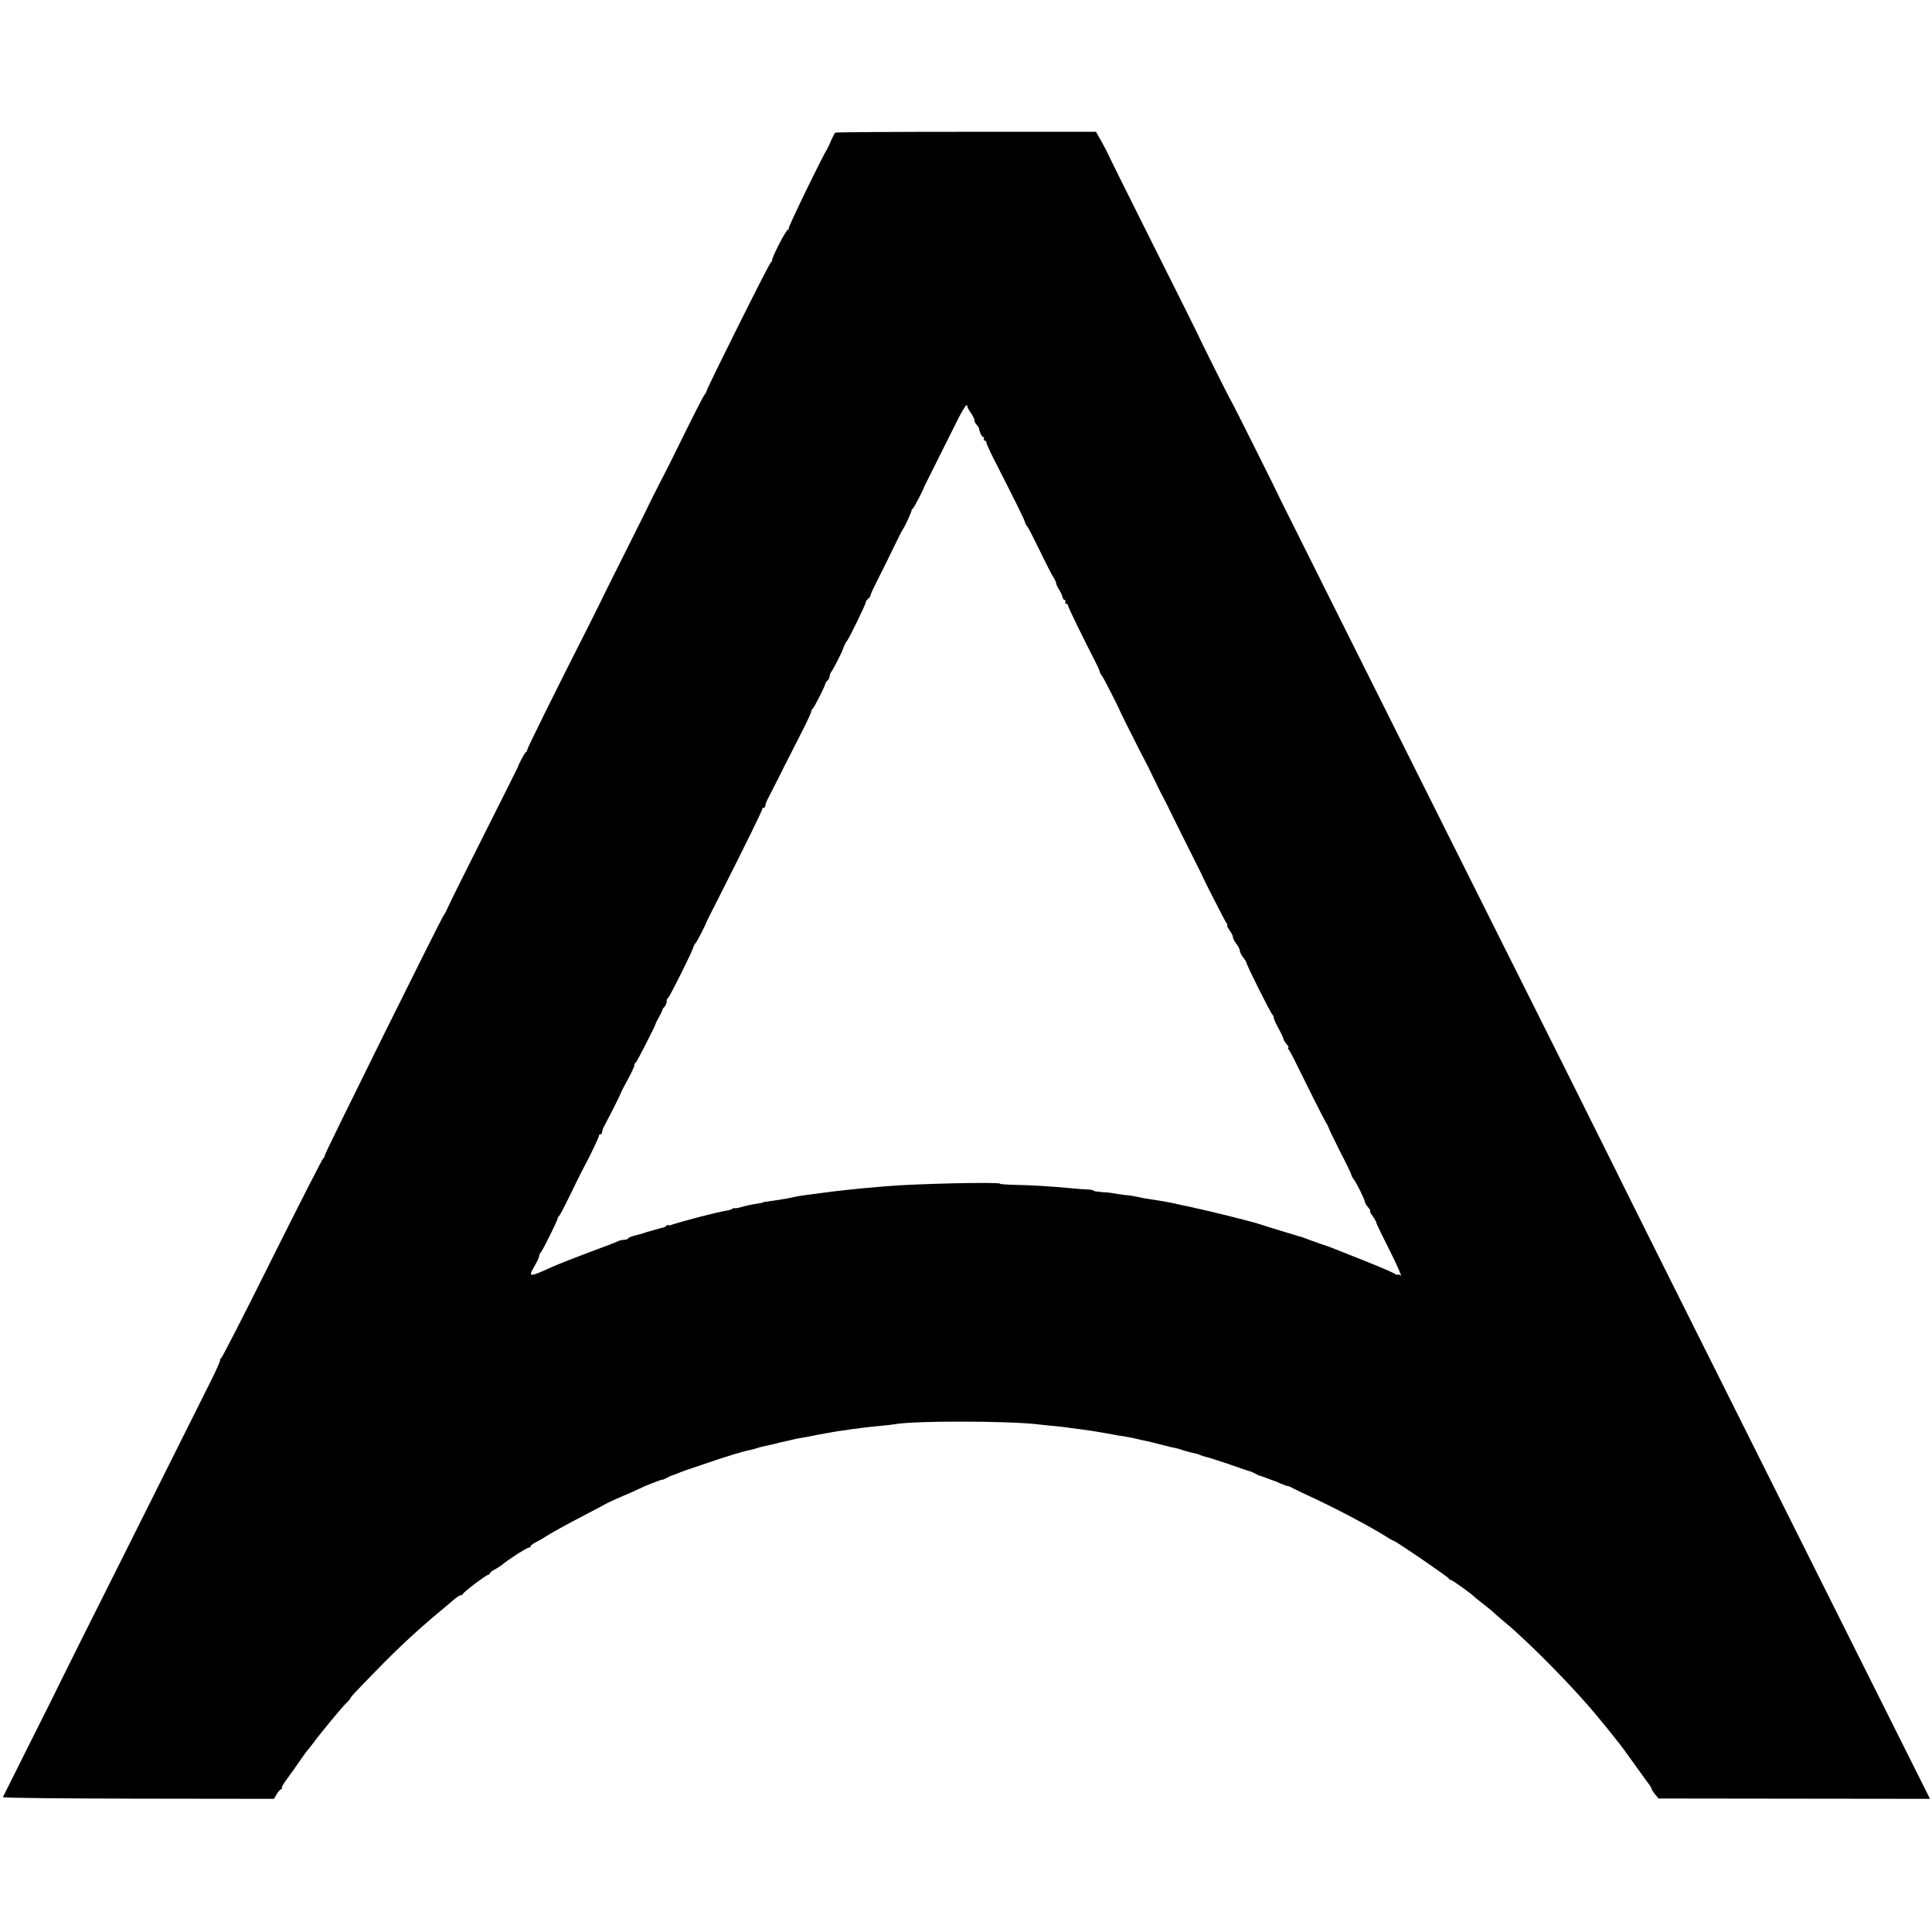 <?xml version="1.0" standalone="no"?>
<!DOCTYPE svg PUBLIC "-//W3C//DTD SVG 20010904//EN"
 "http://www.w3.org/TR/2001/REC-SVG-20010904/DTD/svg10.dtd">
<svg version="1.0" xmlns="http://www.w3.org/2000/svg"
 width="1136pt" height="1136pt" viewBox="0 0 1136 1136"
 preserveAspectRatio="xMidYMid meet">
<g transform="translate(0,1136) scale(0.1,-0.1)"
fill="#000000" stroke="none">
<path d="M4911 10580 c-3 -3 -15 -25 -26 -50 -10 -25 -22 -49 -26 -55 -22 -31
-227 -454 -222 -459 4 -3 2 -6 -4 -6 -10 0 -93 -160 -93 -179 0 -5 -3 -11 -7
-13 -9 -3 -378 -744 -378 -756 0 -4 -5 -14 -12 -22 -7 -8 -64 -120 -127 -248
-63 -128 -118 -238 -122 -244 -9 -15 -97 -191 -99 -198 -1 -3 -55 -111 -120
-240 -65 -129 -119 -237 -120 -240 -1 -3 -41 -84 -89 -180 -217 -428 -366
-730 -366 -739 0 -5 -3 -11 -7 -13 -7 -2 -44 -72 -48 -88 -1 -3 -88 -178 -195
-390 -107 -212 -203 -405 -214 -430 -11 -25 -22 -47 -26 -50 -11 -10 -704
-1408 -701 -1415 1 -4 -2 -11 -7 -14 -6 -3 -141 -269 -302 -591 -160 -322
-296 -587 -301 -588 -5 -2 -7 -7 -5 -10 2 -4 -24 -62 -58 -130 -33 -67 -245
-490 -470 -940 -226 -449 -410 -819 -411 -822 -1 -3 -76 -155 -168 -337 -92
-183 -168 -336 -170 -340 -1 -5 357 -8 796 -9 l798 -1 17 29 c9 15 21 28 26
28 5 0 7 3 3 6 -3 3 10 27 29 52 44 60 43 59 83 117 19 28 37 52 41 55 3 3 18
23 35 45 41 56 165 206 192 232 13 12 23 24 23 27 0 6 23 31 160 171 124 128
249 243 374 346 16 13 46 39 67 57 20 17 41 32 47 32 6 0 12 3 14 8 5 12 137
112 148 112 5 0 10 4 10 8 0 5 12 15 28 23 15 8 32 19 39 24 27 22 40 31 95
68 32 20 62 37 68 37 5 0 10 4 10 8 0 5 15 16 33 25 17 9 39 21 47 27 34 22
132 77 239 132 63 33 122 64 130 69 14 8 107 49 121 54 3 1 28 12 55 25 28 13
52 24 55 25 3 1 19 7 35 14 44 17 60 23 60 20 0 -1 11 4 25 11 14 8 30 15 35
16 6 1 24 8 40 15 17 6 35 13 40 15 6 2 48 16 95 32 124 43 243 80 280 86 8 1
25 6 37 10 12 4 30 9 40 11 10 2 38 8 63 14 25 7 56 14 70 17 14 2 32 7 40 9
8 2 31 7 50 10 19 3 67 12 105 20 39 7 93 17 120 21 28 3 59 8 70 10 66 9 108
14 170 20 39 3 78 8 88 10 109 20 640 20 832 0 22 -3 69 -8 105 -11 36 -4 77
-8 91 -11 15 -2 47 -6 70 -9 41 -5 133 -20 189 -31 14 -3 39 -7 55 -9 17 -3
41 -7 55 -10 46 -11 65 -15 85 -19 11 -2 49 -12 85 -21 36 -10 72 -18 80 -19
8 -2 22 -5 30 -8 14 -6 59 -18 88 -24 8 -1 21 -6 30 -10 9 -4 25 -9 35 -11 10
-2 71 -21 135 -43 64 -23 122 -42 127 -43 6 -2 19 -8 30 -14 11 -6 22 -11 25
-11 3 0 19 -6 35 -12 17 -7 35 -13 40 -15 6 -1 27 -10 47 -19 21 -9 39 -15 40
-14 2 1 17 -5 33 -14 17 -9 55 -27 85 -41 155 -71 358 -178 459 -241 22 -15
43 -26 46 -26 10 0 320 -212 323 -221 2 -5 8 -9 13 -9 8 0 125 -84 139 -100 3
-3 25 -21 50 -40 25 -19 55 -44 66 -55 12 -11 41 -36 64 -55 145 -121 406
-386 543 -553 18 -22 39 -47 47 -57 8 -9 26 -32 40 -50 14 -18 30 -38 35 -44
6 -6 48 -63 93 -126 45 -63 86 -120 92 -127 5 -7 10 -16 10 -20 1 -4 10 -19
21 -33 l21 -25 798 -1 798 -1 -926 1851 c-510 1018 -929 1858 -932 1866 -3 8
-446 895 -985 1970 -538 1075 -979 1957 -980 1960 -2 9 -280 565 -285 570 -5
5 -193 381 -195 390 -1 3 -121 245 -268 537 -147 293 -267 535 -267 538 -1 2
-15 30 -33 62 l-33 58 -763 0 c-419 0 -766 -2 -770 -5z m777 -1610 c-1 -3 7
-19 20 -37 12 -17 22 -37 22 -45 0 -8 6 -20 13 -26 6 -7 13 -16 13 -20 5 -27
18 -52 26 -52 5 0 6 -4 3 -10 -3 -5 -1 -10 4 -10 6 0 11 -6 11 -12 0 -7 20
-51 44 -98 115 -225 180 -356 182 -368 1 -7 7 -19 14 -27 6 -7 40 -73 75 -145
35 -73 71 -143 80 -156 8 -13 15 -28 15 -34 0 -6 8 -22 17 -37 10 -14 18 -33
20 -42 1 -9 7 -17 13 -19 5 -2 8 -8 4 -13 -3 -5 0 -9 5 -9 6 0 11 -5 11 -11 0
-9 93 -199 160 -329 13 -25 25 -51 26 -58 1 -7 7 -19 14 -26 9 -12 101 -192
105 -206 2 -7 135 -272 146 -290 5 -8 28 -55 52 -105 24 -49 48 -99 55 -110 6
-11 31 -60 55 -110 24 -49 72 -146 107 -215 35 -69 64 -127 65 -130 3 -13 137
-275 146 -287 6 -7 8 -13 5 -13 -4 0 2 -13 13 -29 12 -16 21 -35 21 -43 0 -7
9 -24 20 -38 11 -14 20 -32 20 -40 0 -8 9 -26 20 -40 11 -14 20 -29 20 -33 0
-12 139 -290 151 -302 5 -5 9 -14 9 -21 0 -6 12 -33 27 -60 15 -27 28 -55 30
-62 1 -8 9 -22 19 -33 9 -10 14 -19 9 -19 -4 0 -3 -6 3 -12 10 -13 21 -35 146
-288 37 -74 71 -139 75 -145 5 -5 10 -17 13 -25 2 -8 32 -71 67 -140 36 -69
66 -131 67 -138 1 -7 8 -20 15 -28 14 -17 61 -112 65 -132 1 -8 10 -22 20 -33
9 -10 14 -19 10 -19 -4 0 3 -15 16 -32 13 -18 22 -35 21 -38 -1 -3 35 -77 79
-164 44 -88 73 -154 64 -147 -9 8 -16 10 -16 6 0 -4 -10 -1 -22 7 -13 8 -97
44 -188 80 -193 77 -202 80 -215 84 -5 1 -41 14 -80 28 -38 14 -70 26 -70 25
0 0 -7 2 -15 4 -8 3 -55 17 -105 32 -49 15 -101 31 -115 36 -43 15 -300 79
-400 100 -52 11 -104 22 -115 25 -34 7 -66 13 -114 20 -25 4 -55 8 -66 11 -11
2 -29 6 -40 8 -11 3 -40 7 -65 9 -25 3 -55 8 -68 10 -13 3 -43 6 -68 7 -24 2
-44 5 -44 8 0 3 -15 6 -33 7 -17 0 -66 4 -107 8 -120 11 -218 17 -317 19 -51
1 -93 4 -93 7 0 11 -499 0 -669 -15 -110 -9 -186 -16 -216 -20 -16 -2 -57 -6
-90 -10 -33 -4 -71 -9 -85 -11 -14 -2 -45 -6 -70 -9 -44 -6 -64 -9 -107 -19
-21 -5 -101 -17 -138 -22 -11 -1 -20 -3 -20 -4 0 -2 -9 -4 -20 -5 -34 -5 -79
-14 -112 -24 -18 -5 -33 -7 -33 -5 0 3 -6 2 -12 -3 -7 -4 -17 -8 -23 -9 -45
-8 -85 -17 -186 -43 -64 -17 -128 -35 -142 -40 -15 -6 -27 -8 -27 -5 0 4 -6 2
-12 -4 -7 -6 -17 -11 -23 -11 -8 -1 -103 -28 -125 -36 -3 -1 -20 -6 -38 -10
-18 -4 -35 -12 -38 -16 -3 -5 -14 -9 -25 -9 -10 0 -27 -4 -37 -9 -9 -5 -87
-35 -172 -66 -85 -32 -182 -70 -215 -85 -133 -61 -141 -61 -104 2 16 27 29 55
29 61 0 7 4 17 10 23 11 11 103 197 100 203 -1 2 2 7 7 10 4 3 34 60 66 126
32 66 63 129 69 140 37 67 102 201 100 208 -1 4 3 7 8 7 6 0 10 6 10 13 0 6 7
26 16 42 32 59 94 183 94 187 0 3 18 38 40 78 22 40 40 79 40 86 0 7 3 14 8
16 6 2 114 214 117 228 0 3 9 21 20 40 11 19 19 38 20 42 0 4 6 13 13 19 6 7
12 21 12 30 0 10 3 19 8 21 8 3 144 276 148 296 1 7 8 20 15 28 10 12 59 108
64 124 0 3 30 61 65 130 167 330 263 526 262 533 -1 4 2 7 8 7 5 0 10 6 10 13
0 6 7 26 16 42 9 17 34 66 56 110 22 44 44 89 50 100 6 11 14 27 18 35 4 8 17
33 28 55 11 22 39 76 61 120 22 44 41 85 41 92 0 6 3 13 8 15 7 3 75 137 76
151 1 4 6 11 11 15 6 4 12 16 13 27 2 11 7 22 10 25 6 4 63 115 67 130 5 16
19 46 24 50 10 8 111 216 111 227 0 6 7 16 15 23 8 6 14 15 13 18 -1 4 18 45
42 92 24 47 66 132 94 190 28 58 53 107 56 110 8 8 52 105 50 109 -1 2 2 7 7
10 7 5 65 116 68 131 1 3 30 61 65 130 35 69 88 176 119 238 30 62 59 111 64
109 5 -1 7 -5 5 -7z"/>
</g>
</svg>
